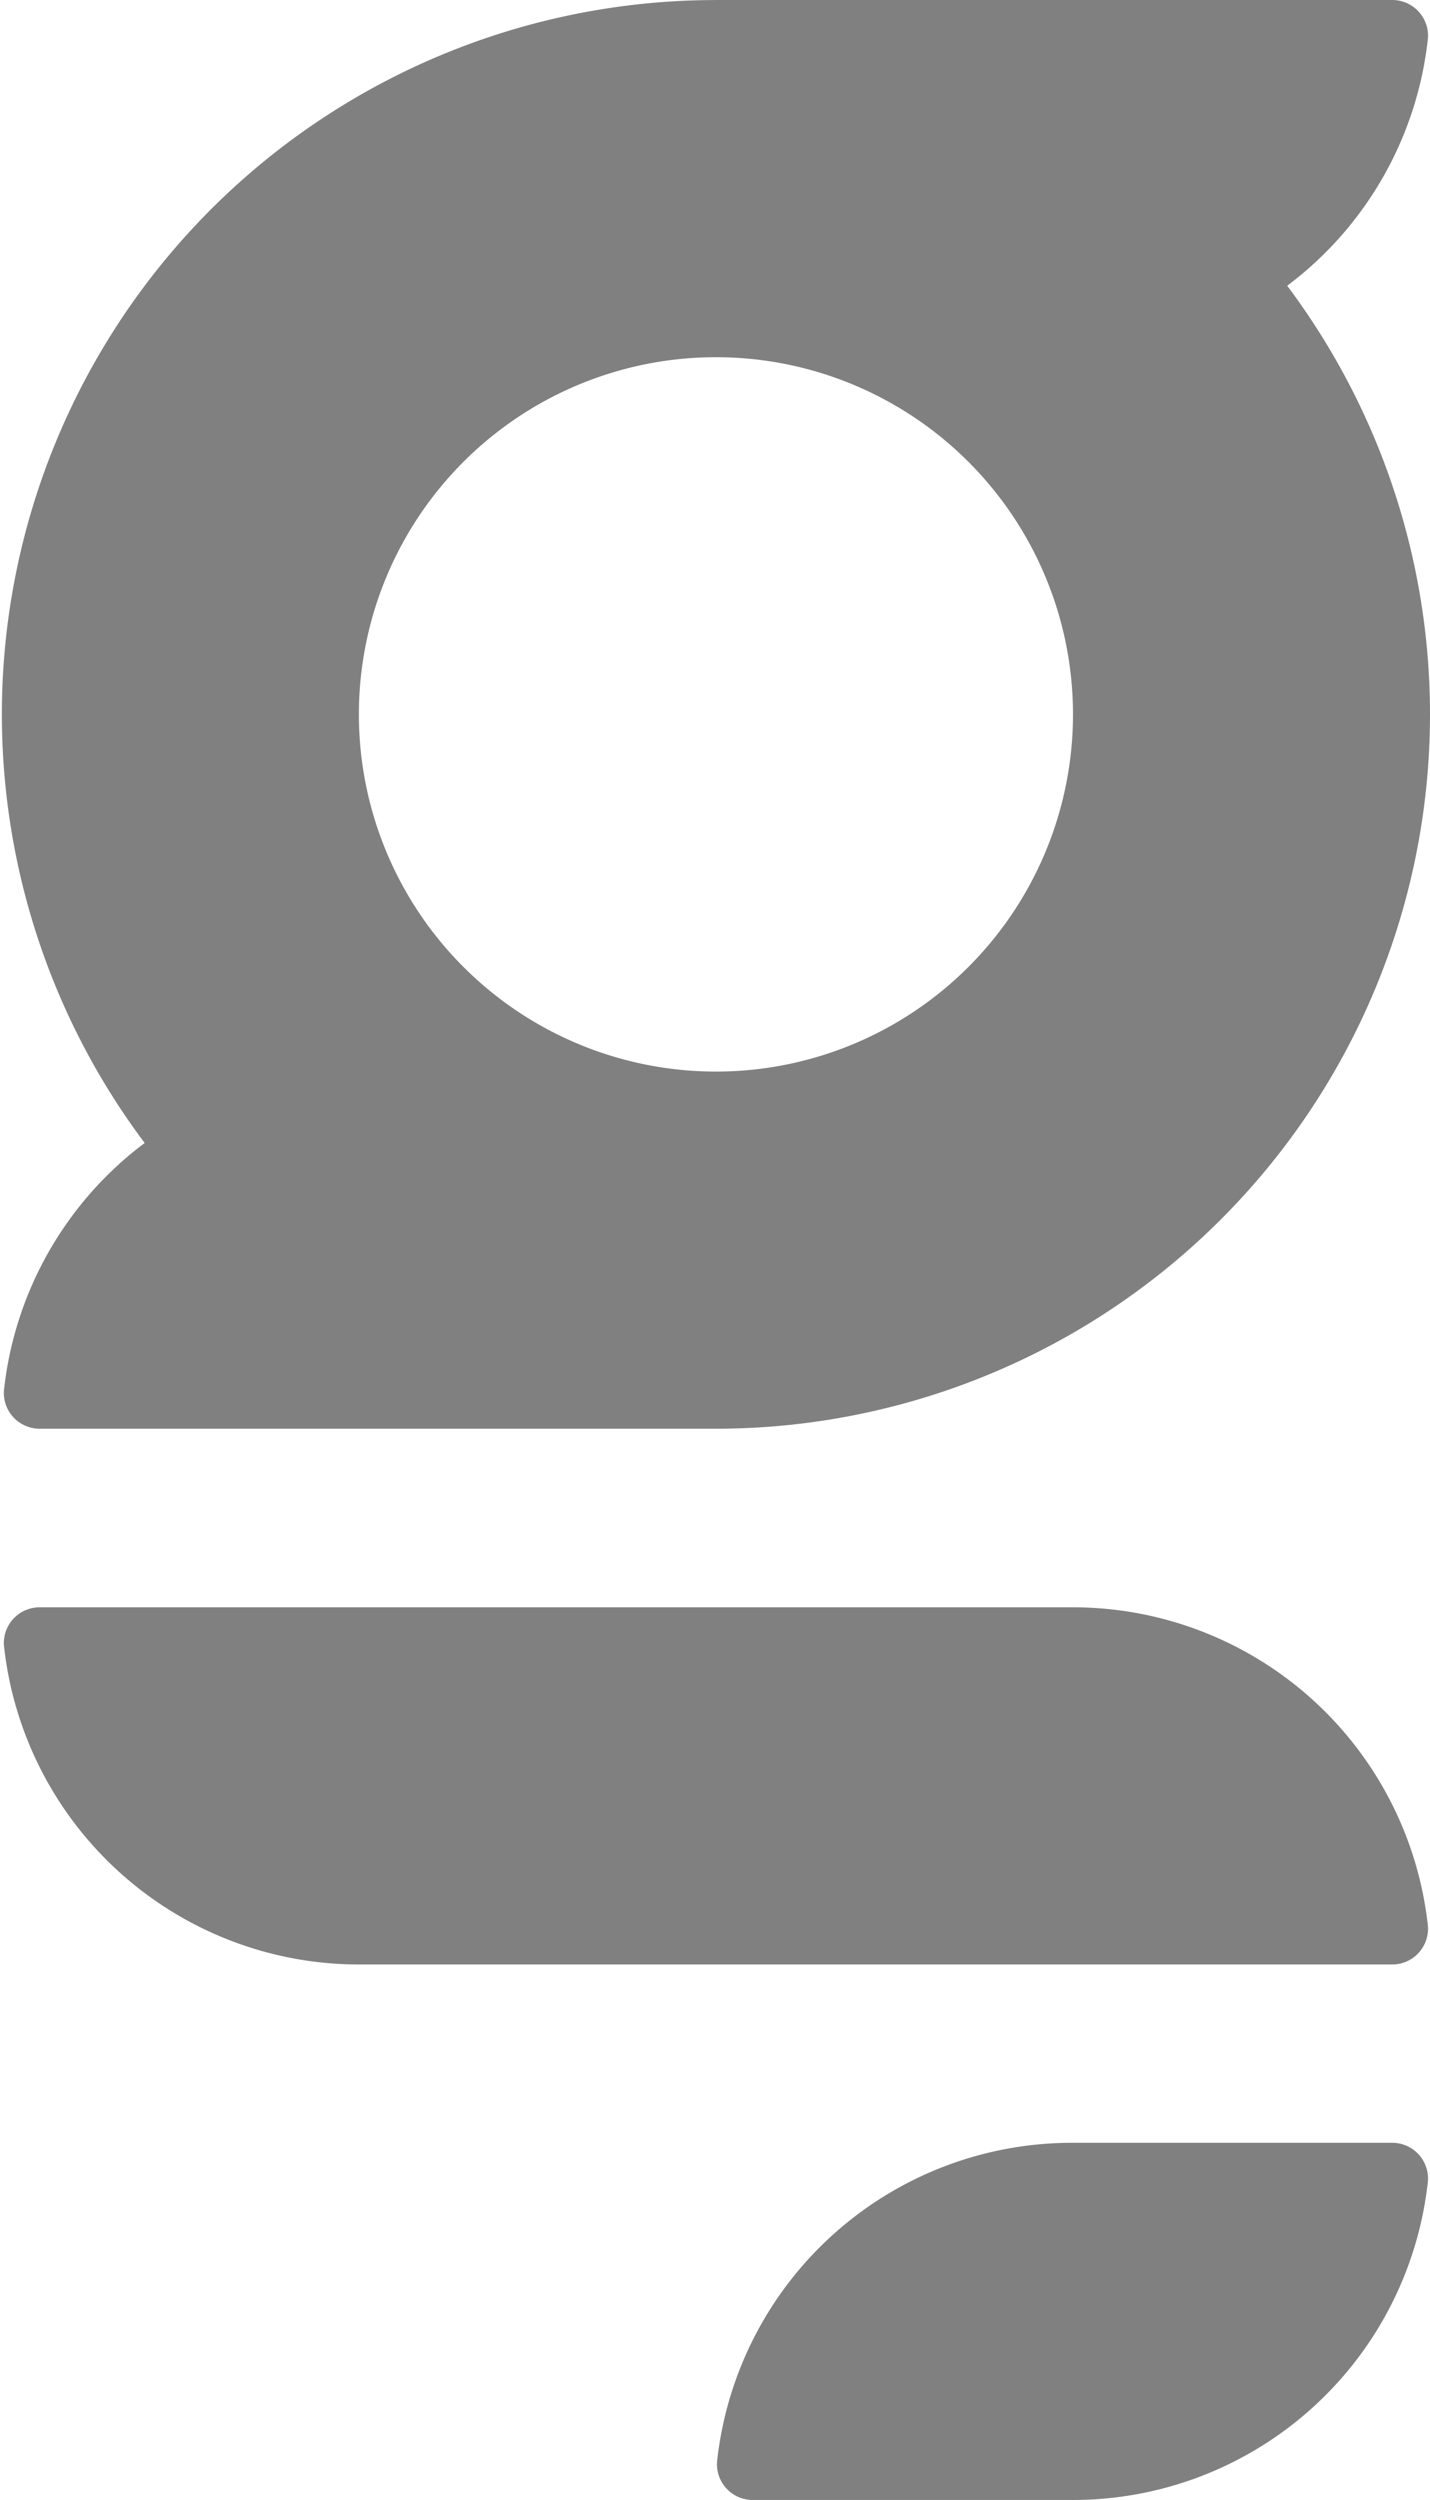 <svg xmlns="http://www.w3.org/2000/svg" viewBox="0 0 118.862 207.721"><title>gingergm-logo</title><g id="GingerGM_Logo_Artboards" data-name="GingerGM Logo Artboards"><g id="_09_-_Logo_Blk" data-name="09 - Logo Blk"><g id="Layer_75_copy_5" data-name="Layer 75 copy 5"><path d="M115.725,178.044h-26.62a29.672,29.672,0,0,0-29.489,26.366s-.023.222-.023.337a2.974,2.974,0,0,0,2.974,2.974h26.62a29.672,29.672,0,0,0,29.489-26.366s.023-.222.023-.337A2.974,2.974,0,0,0,115.725,178.044Z" fill="#808080"/><path d="M118.676,159.916a29.678,29.678,0,0,0-29.489-26.366c-.028,0-.055.002-.083.002v-.002H3.293a2.974,2.974,0,0,0-2.974,2.974c0,.116.023.337.023.337A29.678,29.678,0,0,0,29.831,163.227h85.894a2.974,2.974,0,0,0,2.974-2.974C118.699,160.138,118.676,159.916,118.676,159.916Z" fill="#808080"/><path d="M106.992,23.743A29.654,29.654,0,0,0,118.676,3.312s.023-.222.023-.337A2.974,2.974,0,0,0,115.725,0H59.509l0.0.004A59.356,59.356,0,0,0,12.024,94.97,29.654,29.654,0,0,0,.342,115.399s-.023.222-.023.337A2.974,2.974,0,0,0,3.293,118.711h56.216A59.356,59.356,0,0,0,106.992,23.743ZM59.509,89.036A29.678,29.678,0,1,1,89.187,59.358,29.678,29.678,0,0,1,59.509,89.036Z" fill="#808080"/></g></g></g></svg>